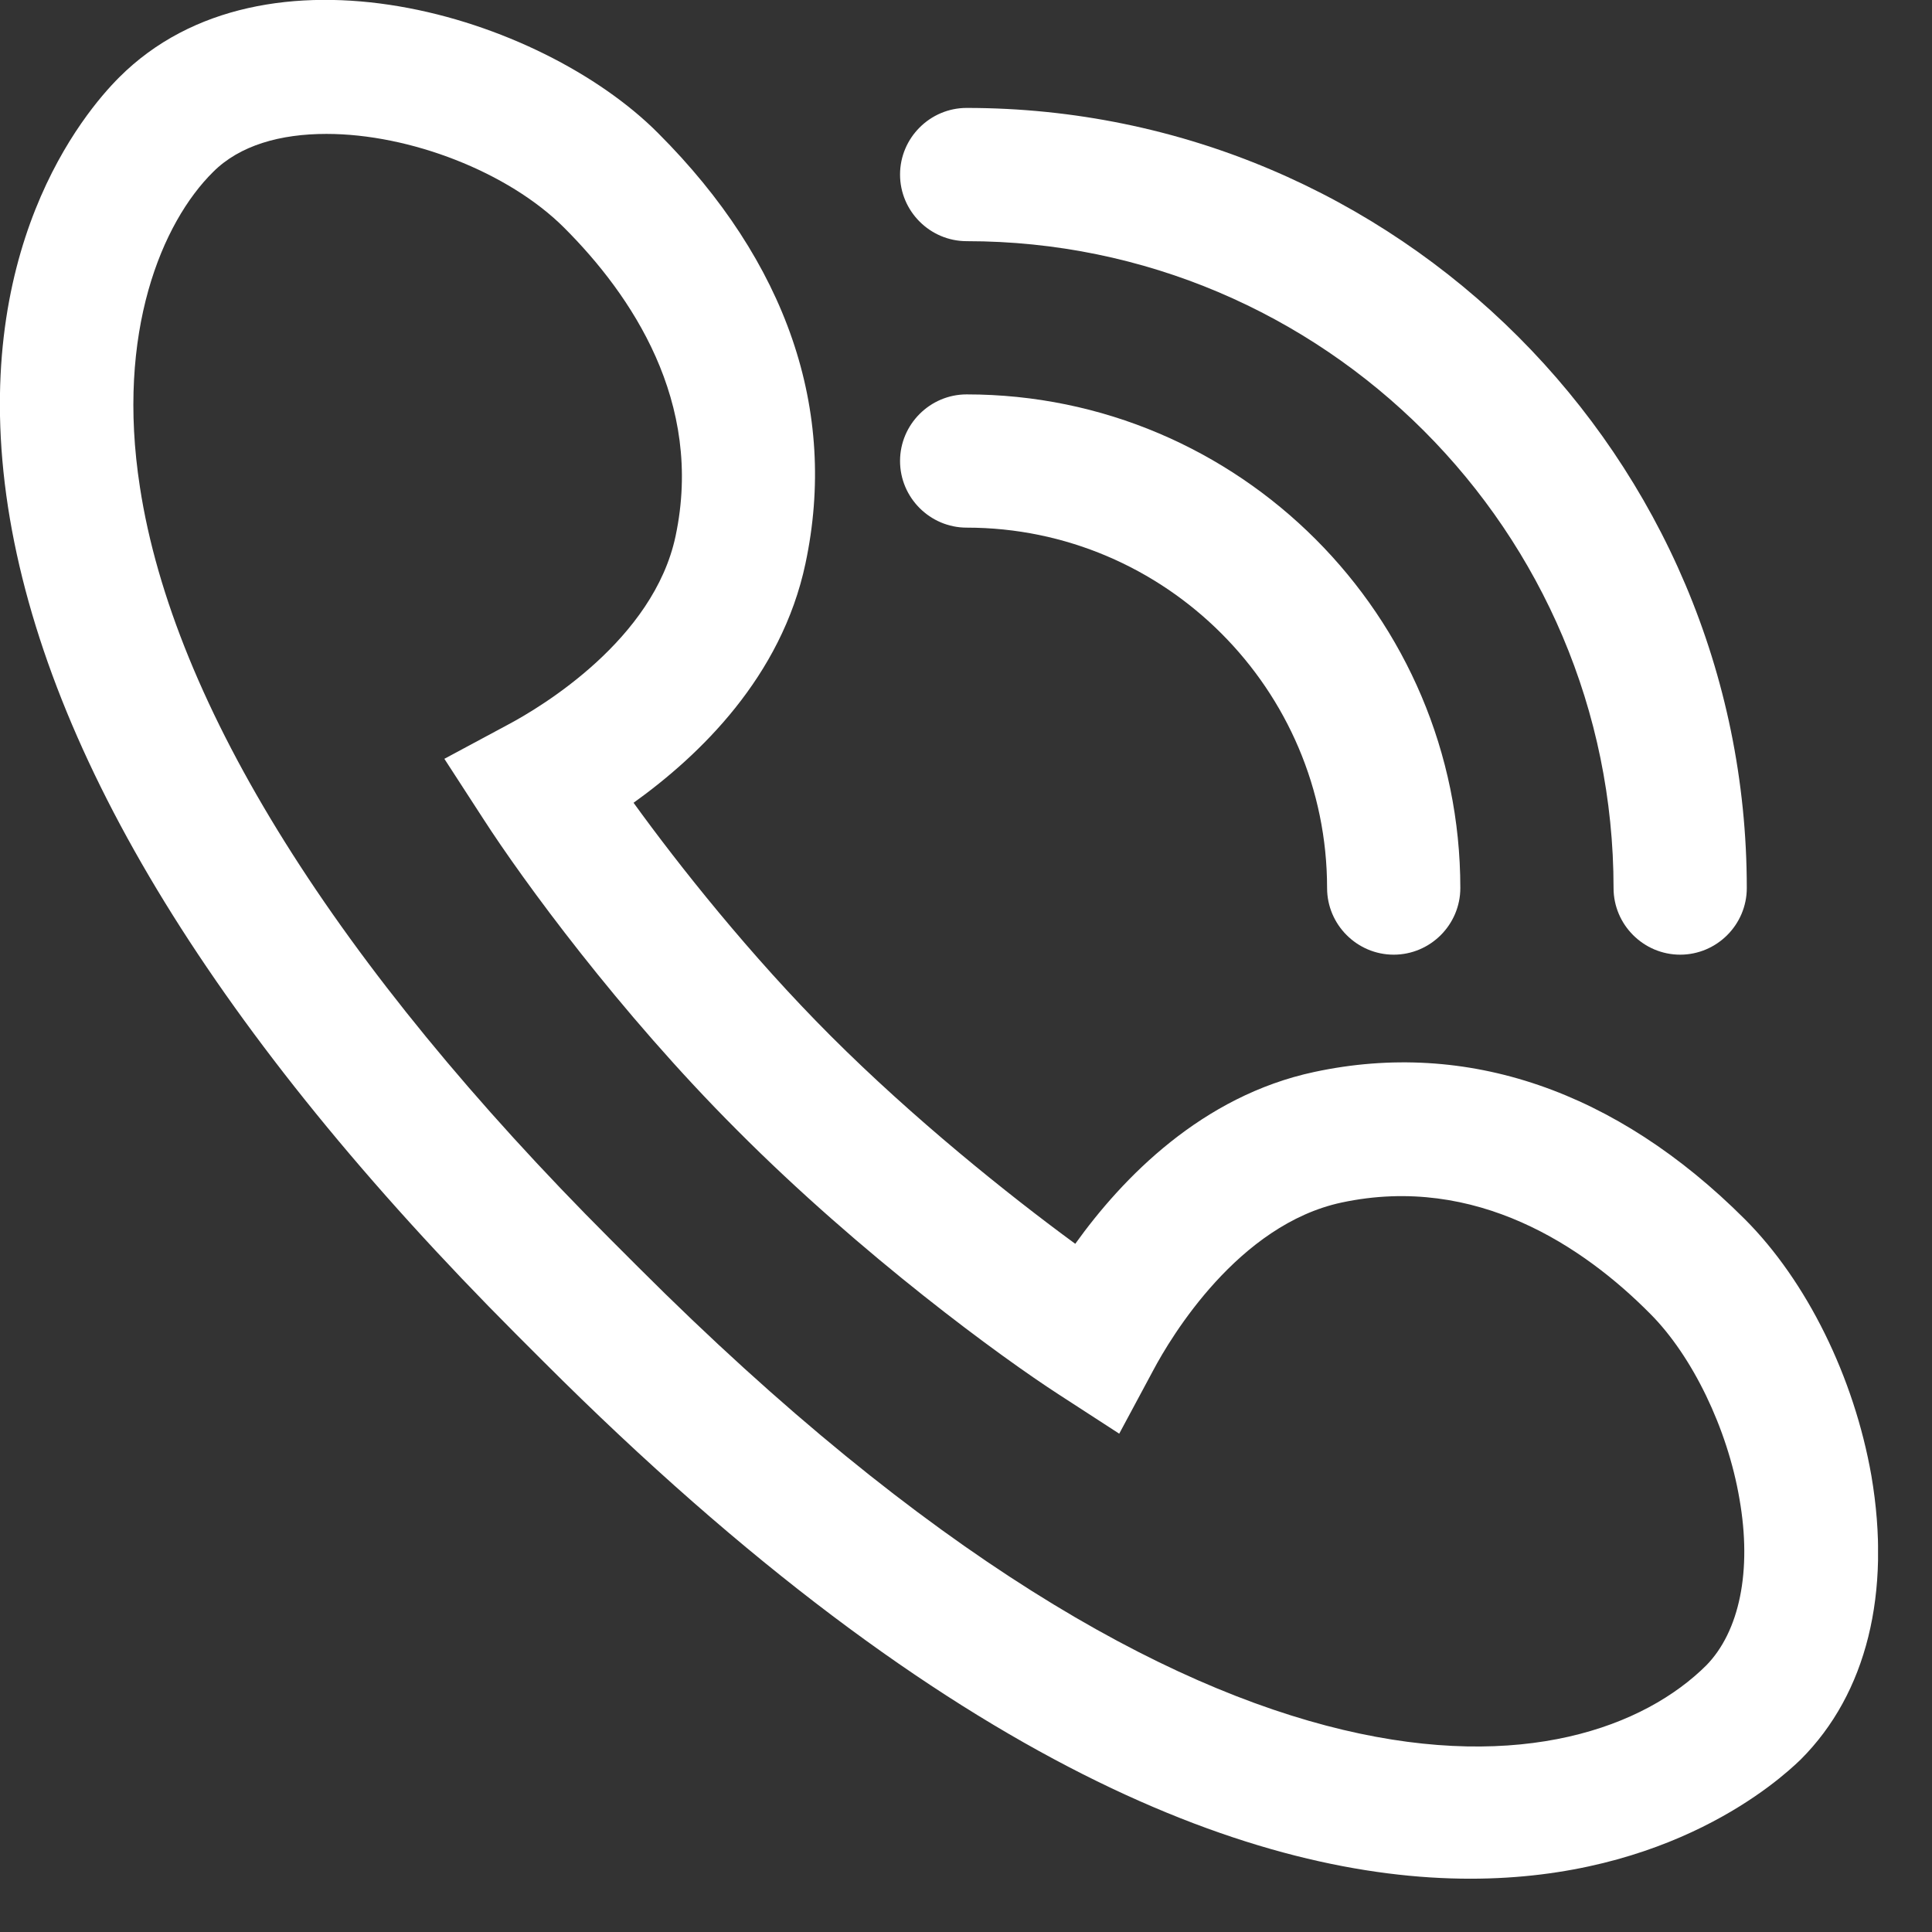 <svg width="29" height="29" viewBox="0 0 29 29" fill="none" xmlns="http://www.w3.org/2000/svg">
<rect x="0" y="0" width="29" height="29" fill="#333333" stroke="none"/>
<g id="Layer_1" clip-path="url(#clip0_2304_981)">
<path id="Vector" d="M28.09 22.15C27.83 20.67 27.12 19.23 26.19 18.3C24.26 16.37 22.02 15.6 19.73 16.09C18.04 16.45 16.85 17.68 16.14 18.67C15.13 17.93 13.71 16.79 12.47 15.55C11.26 14.34 10.19 12.99 9.51 12.05C10.5 11.34 11.73 10.16 12.09 8.46C12.58 6.16 11.81 3.93 9.88 2C8.11 0.22 3.97 -1.02 1.79 1.16C1.25 1.7 -0.47 3.76 0.12 7.61C0.7 11.36 3.27 15.54 7.75 20.03L8.16 20.44C14.32 26.6 18.94 28.2 22.07 28.2C25.07 28.2 26.7 26.73 27.03 26.41C28.02 25.42 28.39 23.91 28.09 22.15ZM25.62 24.99C23.75 26.86 18.27 27.71 9.58 19.02L9.17 18.61C5.05 14.49 2.6 10.58 2.1 7.31C1.74 4.99 2.43 3.34 3.2 2.58C3.6 2.18 4.21 2.01 4.9 2.01C6.15 2.01 7.63 2.58 8.47 3.42C9.47 4.42 10.57 6.03 10.14 8.05C9.81 9.6 8.13 10.61 7.62 10.88L6.67 11.39L7.26 12.3C7.84 13.2 9.29 15.19 11.06 16.96C12.94 18.85 15.04 20.38 15.89 20.93L16.8 21.52L17.31 20.57C17.58 20.06 18.59 18.38 20.14 18.05C22.16 17.62 23.78 18.72 24.77 19.72C25.4 20.35 25.93 21.44 26.11 22.5C26.3 23.58 26.11 24.49 25.61 25L25.62 24.99Z" fill="white"/>
<path id="Vector_2" d="M14.51 7.92C17.49 7.92 19.92 10.35 19.92 13.33C19.92 13.88 20.37 14.33 20.92 14.33C21.47 14.33 21.92 13.88 21.92 13.33C21.92 9.25 18.6 5.92 14.51 5.92C13.96 5.92 13.51 6.37 13.51 6.92C13.51 7.47 13.96 7.92 14.51 7.92Z" fill="white"/>
<path id="Vector_3" d="M14.51 3.62C19.87 3.62 24.22 7.98 24.22 13.33C24.22 13.88 24.67 14.33 25.22 14.33C25.77 14.33 26.22 13.88 26.22 13.33C26.22 6.87 20.97 1.62 14.51 1.62C13.96 1.62 13.51 2.07 13.51 2.62C13.51 3.17 13.96 3.62 14.51 3.62Z" fill="white"/>
</g>
<defs>
<clipPath id="clip0_2304_981">
<rect width="28.19" height="28.2" fill="white"/>
</clipPath>
</defs>
</svg>
